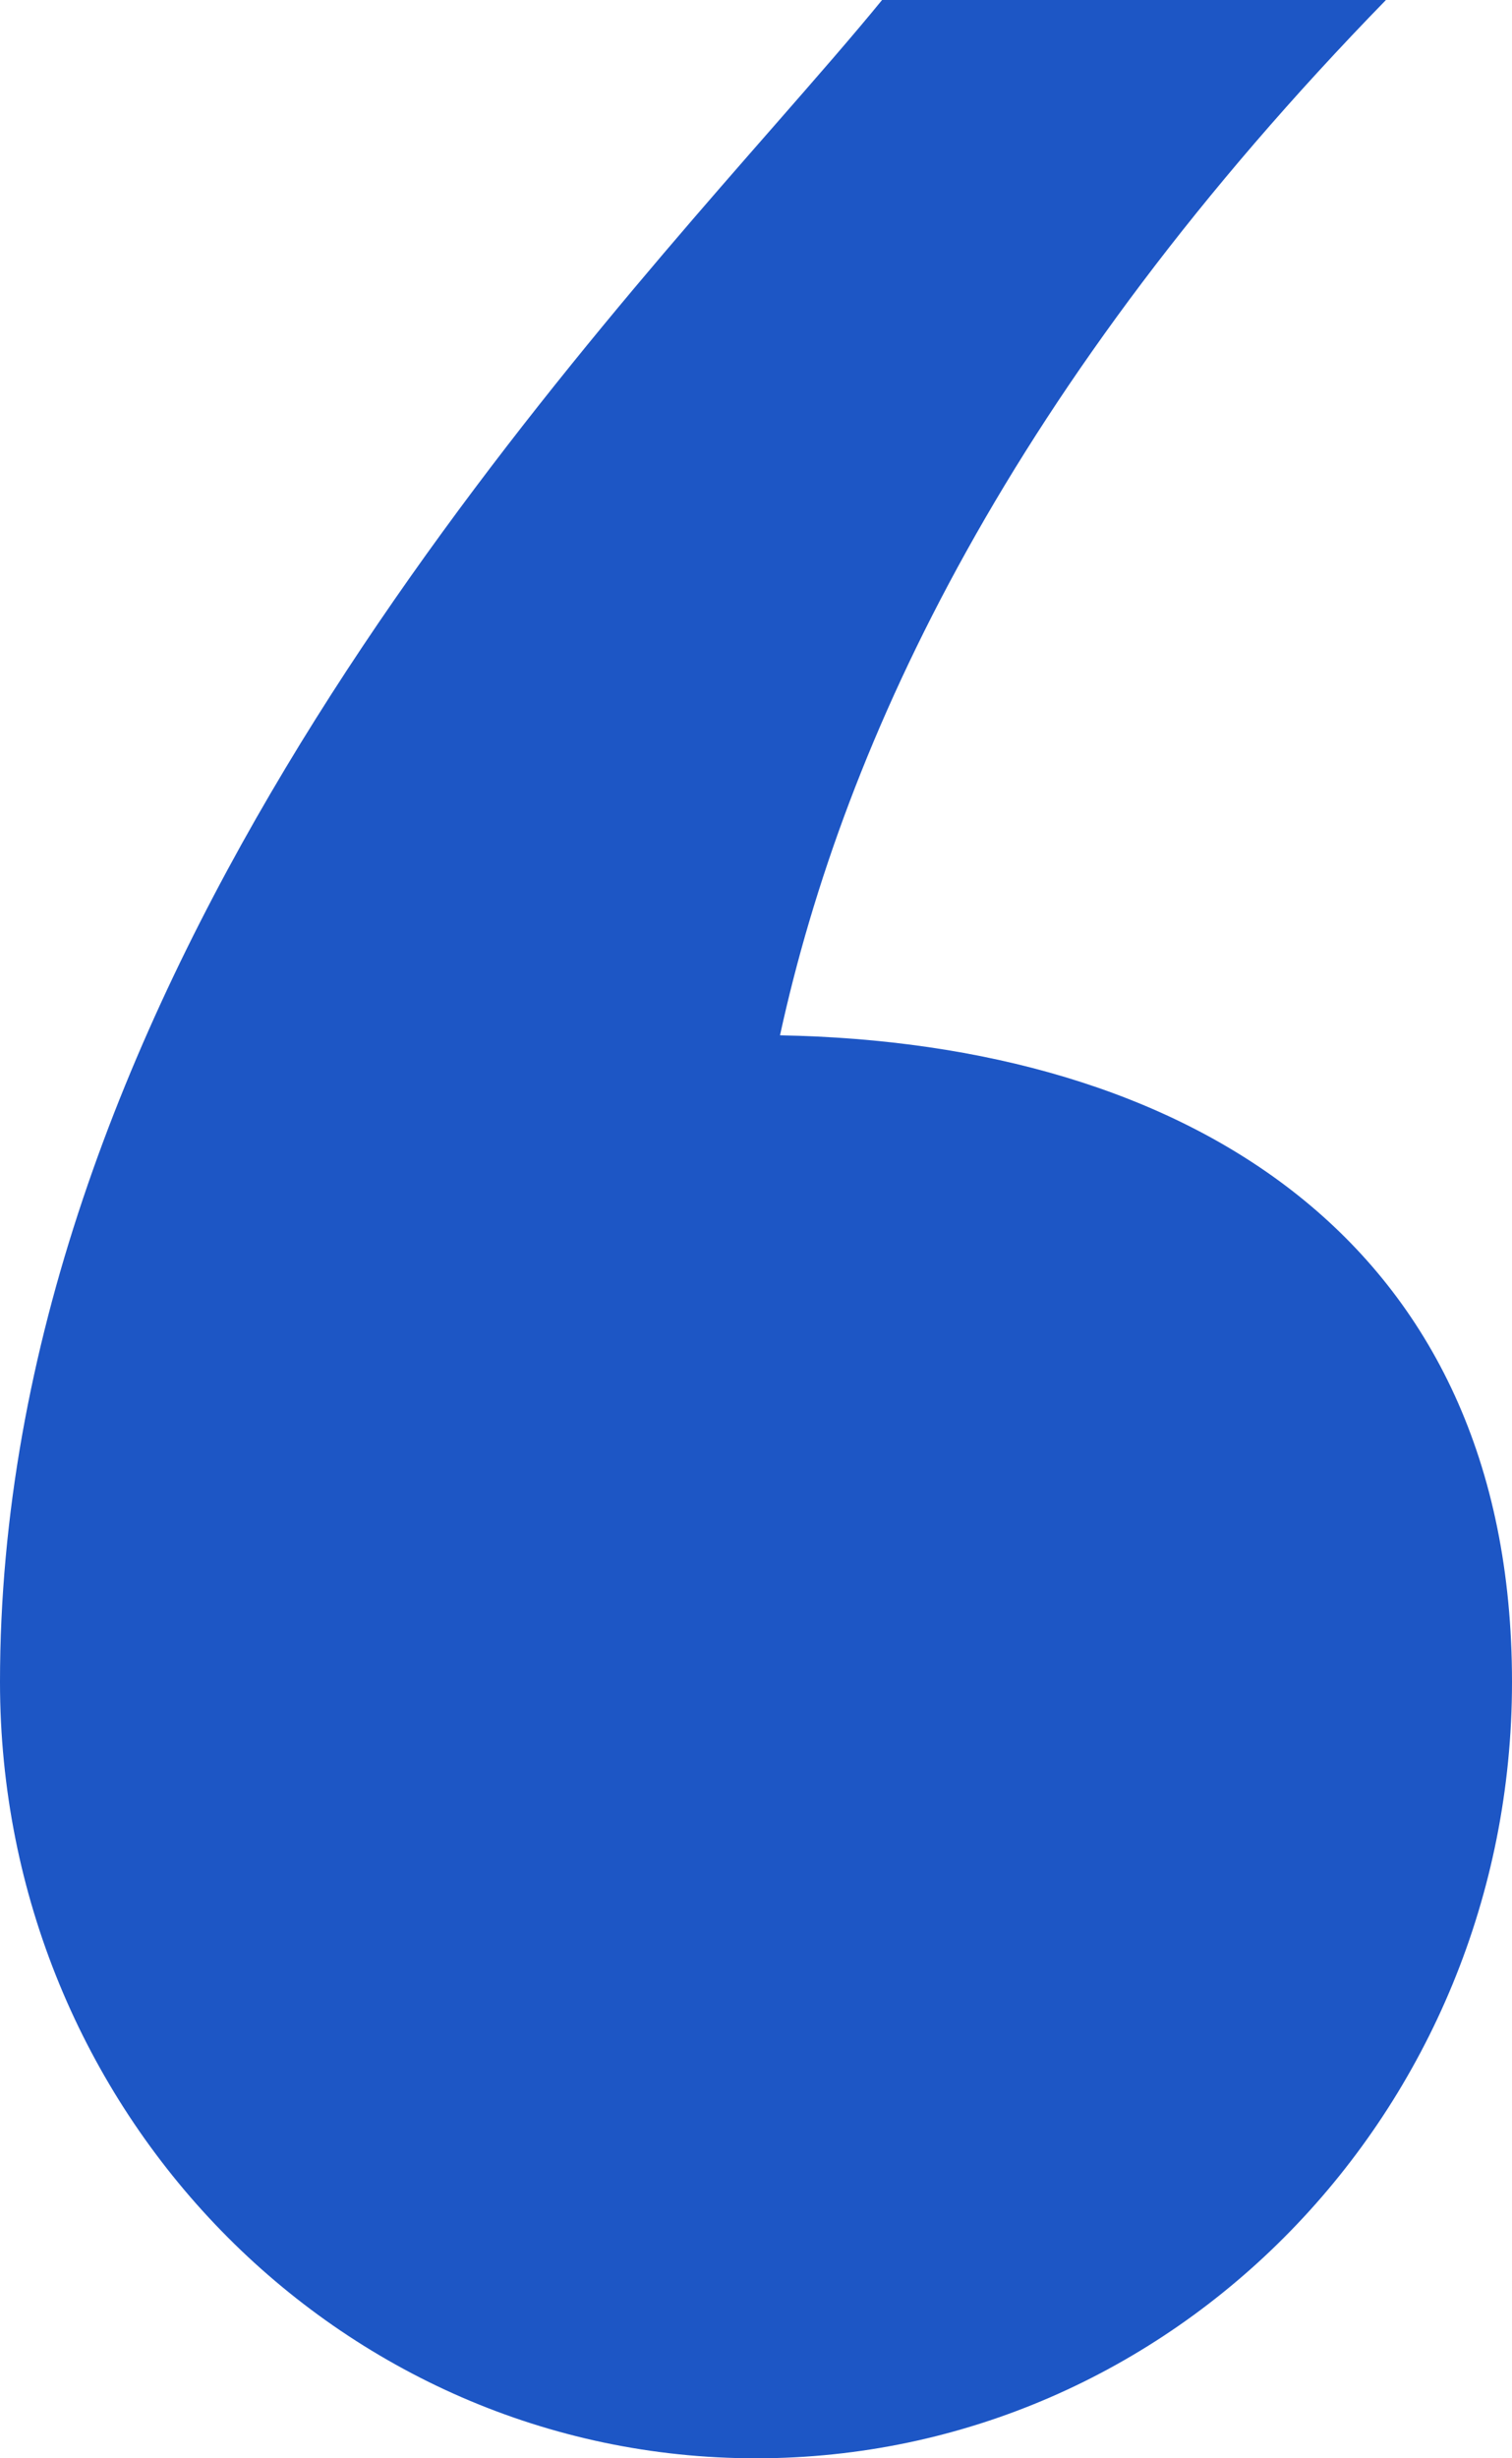 <svg width="8" height="13" viewBox="0 0 8 13" fill="none" xmlns="http://www.w3.org/2000/svg">
<path d="M4.127 5.475C4.469 3.907 5.351 2.034 7.333 0H4.667C4.517 0.184 4.323 0.406 4.099 0.662C2.662 2.303 0 5.343 0 8.895C0 11.162 1.791 13 4 13C6.209 13 8 11.162 8 8.895C8 6.557 6.277 5.514 4.127 5.475Z" fill="#1D56C5"/>
</svg>
